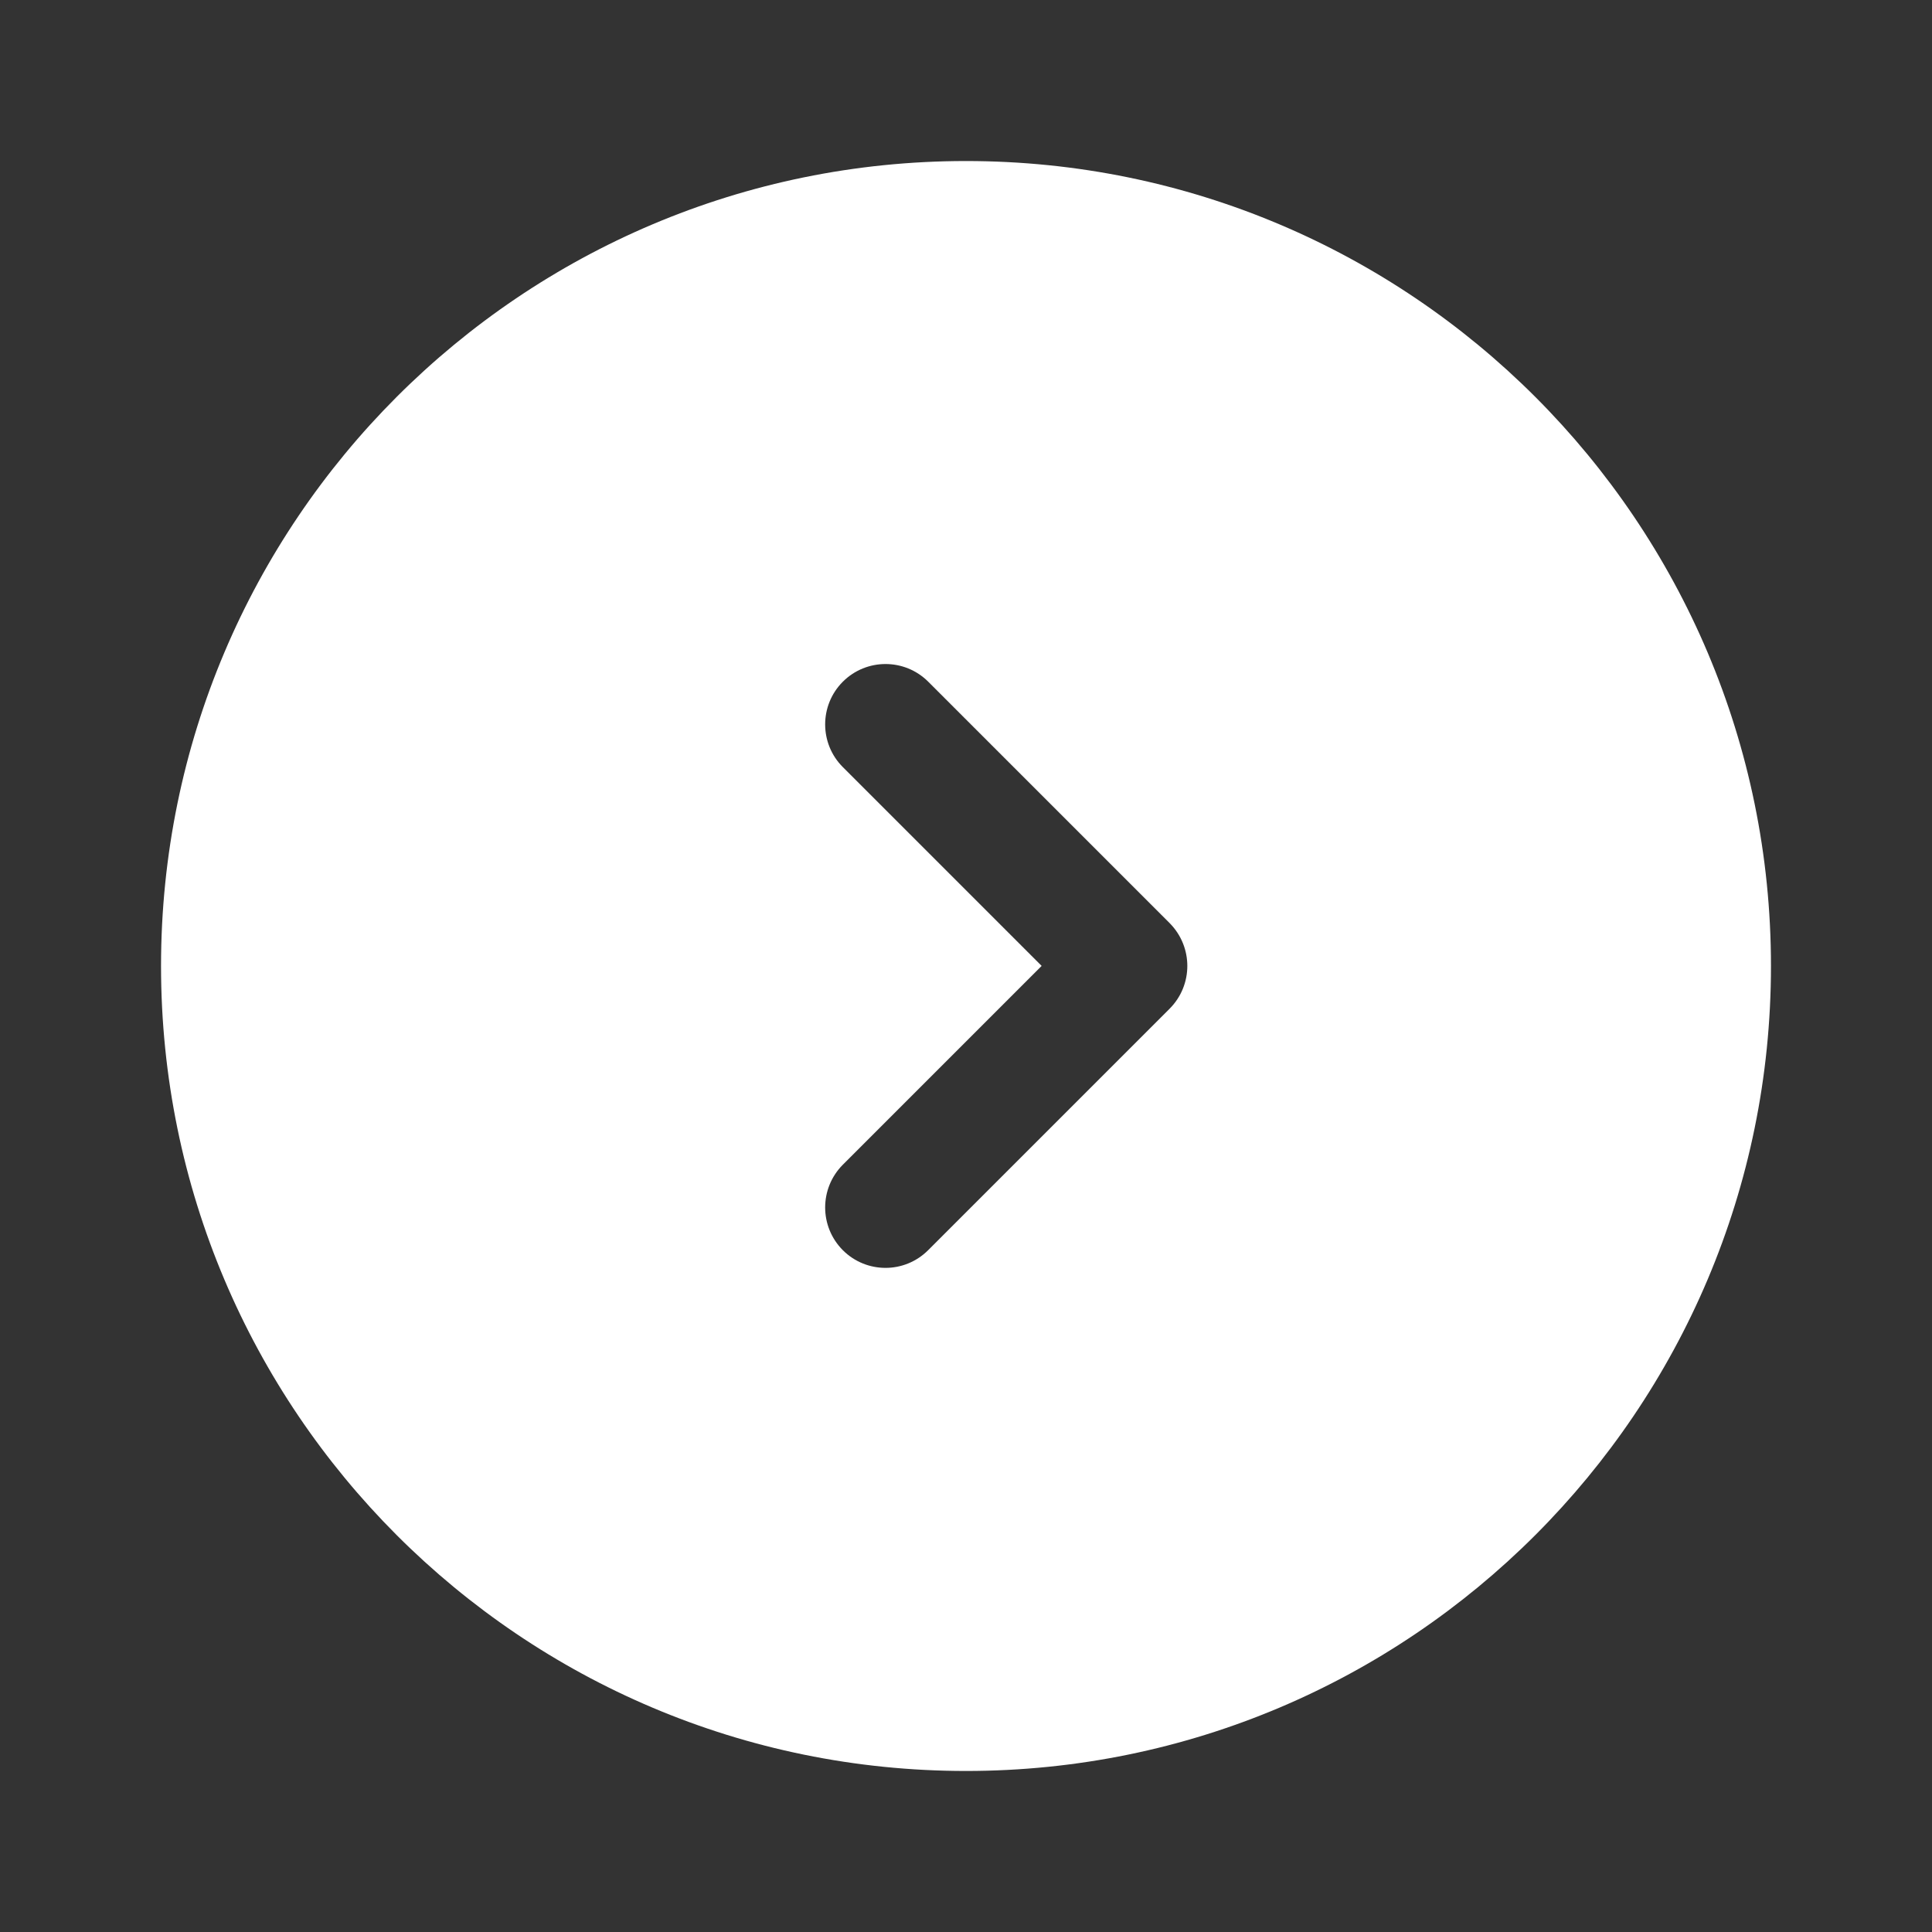 <svg width="20" height="20" viewBox="0 0 20 20" fill="none" xmlns="http://www.w3.org/2000/svg">
<rect x="0" y="0" width="20" height="20" fill="#333333" stroke="none"/>
<path d="M10 1.667C5.397 1.667 1.667 5.398 1.667 10C1.667 14.602 5.397 18.333 10 18.333C14.602 18.333 18.333 14.602 18.333 10C18.333 5.398 14.602 1.667 10 1.667ZM12.108 10.442L9.608 12.942C9.487 13.063 9.327 13.125 9.167 13.125C9.007 13.125 8.847 13.064 8.725 12.942C8.481 12.697 8.481 12.302 8.725 12.057L10.783 9.999L8.725 7.941C8.481 7.697 8.481 7.301 8.725 7.057C8.969 6.813 9.365 6.813 9.609 7.057L12.109 9.557C12.352 9.803 12.352 10.197 12.108 10.442Z" fill="white"/>
</svg>
